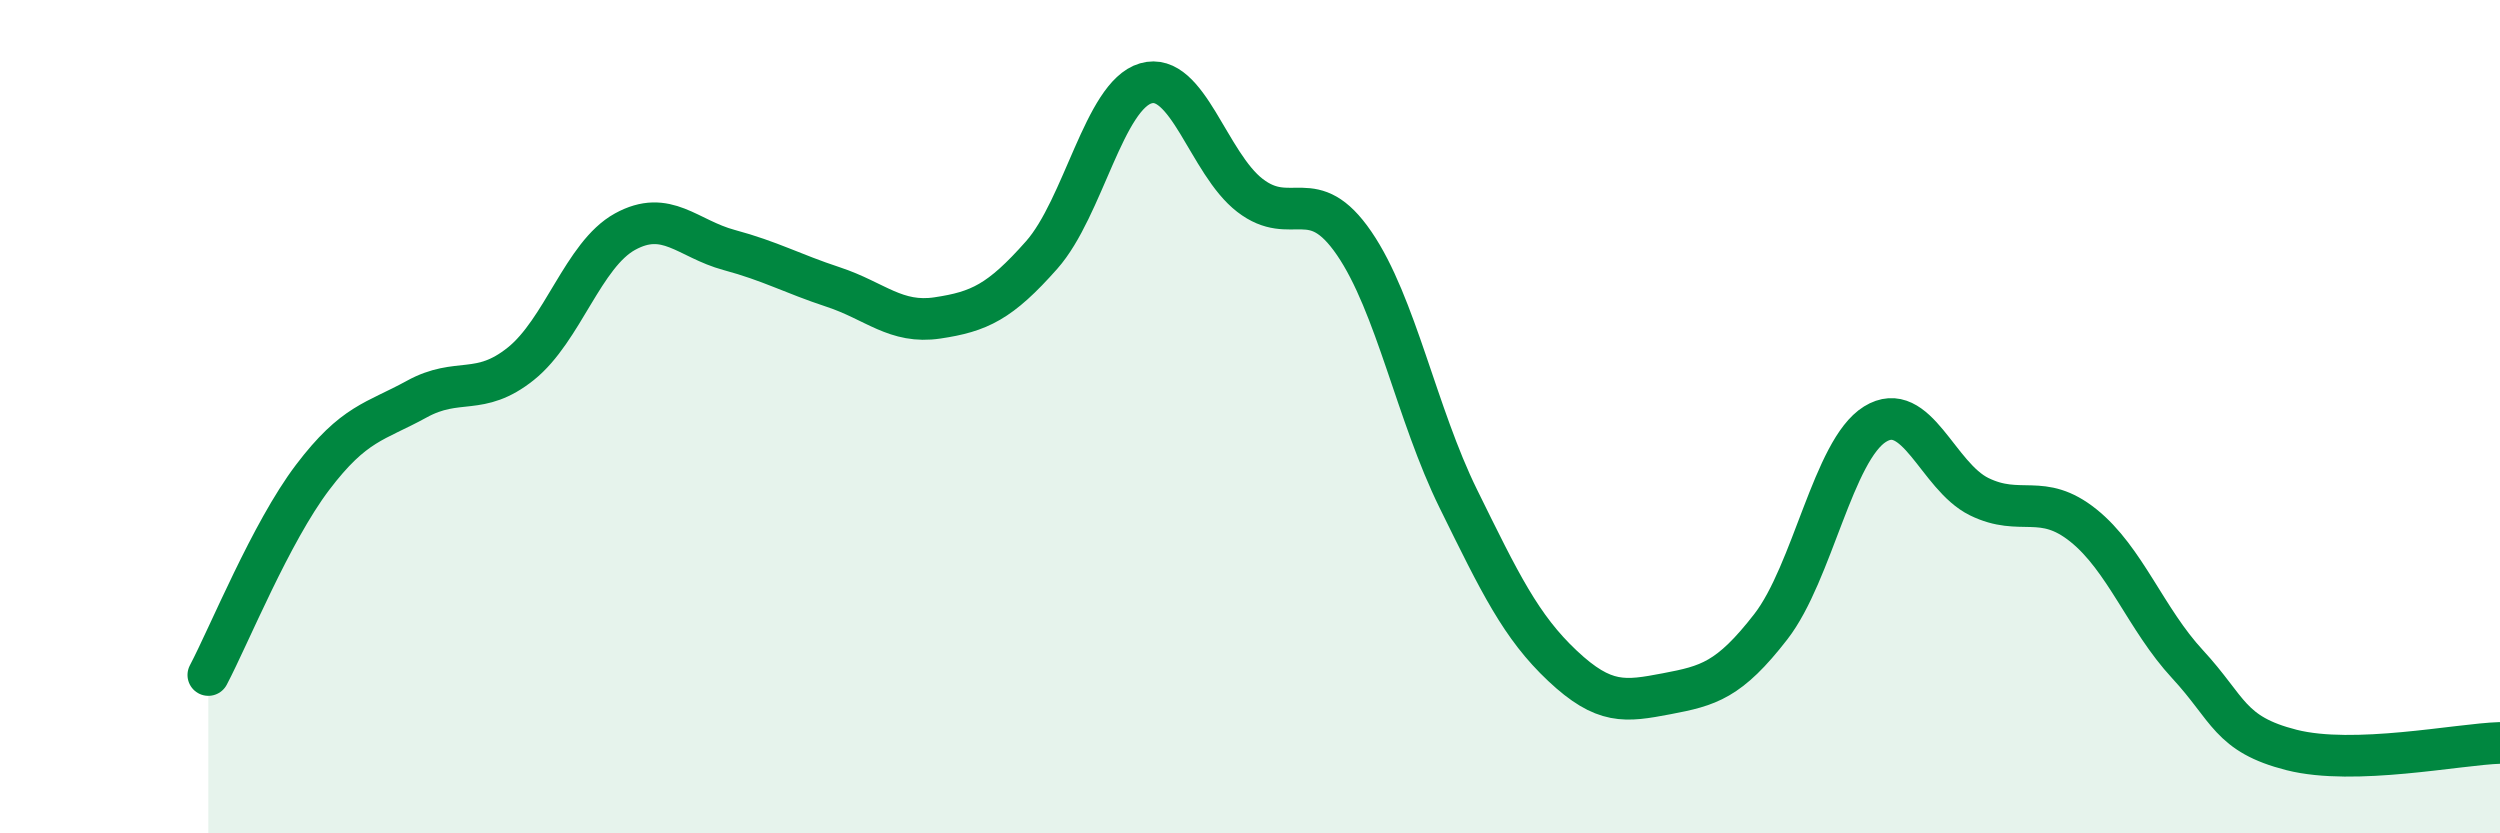 
    <svg width="60" height="20" viewBox="0 0 60 20" xmlns="http://www.w3.org/2000/svg">
      <path
        d="M 5,16.2 C 5.5,15.25 6.5,12.78 7.5,11.46 C 8.5,10.14 9,10.13 10,9.58 C 11,9.03 11.5,9.53 12.5,8.73 C 13.5,7.93 14,6.11 15,5.56 C 16,5.01 16.5,5.73 17.5,6 C 18.5,6.27 19,6.56 20,6.89 C 21,7.22 21.5,7.78 22.5,7.63 C 23.5,7.48 24,7.25 25,6.12 C 26,4.99 26.5,2.29 27.5,2 C 28.5,1.71 29,3.92 30,4.69 C 31,5.46 31.5,4.38 32.5,5.84 C 33.5,7.3 34,9.94 35,11.97 C 36,14 36.5,15.04 37.5,15.98 C 38.5,16.92 39,16.84 40,16.65 C 41,16.46 41.5,16.33 42.5,15.04 C 43.5,13.75 44,10.8 45,10.18 C 46,9.56 46.5,11.43 47.5,11.92 C 48.5,12.41 49,11.81 50,12.61 C 51,13.41 51.5,14.86 52.5,15.94 C 53.5,17.02 53.5,17.62 55,18 C 56.5,18.38 59,17.86 60,17.83L60 20L5 20Z"
        fill="#008740"
        opacity="0.1"
        stroke-linecap="round"
        stroke-linejoin="round"
      />
      <path
        d="M 5,16.2 C 5.5,15.25 6.5,12.78 7.5,11.46 C 8.5,10.14 9,10.13 10,9.58 C 11,9.03 11.5,9.53 12.5,8.73 C 13.5,7.93 14,6.11 15,5.56 C 16,5.01 16.5,5.73 17.5,6 C 18.5,6.27 19,6.56 20,6.89 C 21,7.22 21.5,7.78 22.5,7.63 C 23.5,7.48 24,7.25 25,6.12 C 26,4.99 26.5,2.29 27.5,2 C 28.5,1.71 29,3.92 30,4.69 C 31,5.46 31.5,4.38 32.5,5.84 C 33.5,7.3 34,9.94 35,11.97 C 36,14 36.5,15.04 37.5,15.98 C 38.5,16.92 39,16.84 40,16.65 C 41,16.46 41.5,16.33 42.5,15.04 C 43.5,13.75 44,10.8 45,10.18 C 46,9.56 46.5,11.43 47.5,11.92 C 48.5,12.41 49,11.81 50,12.61 C 51,13.41 51.5,14.86 52.5,15.94 C 53.5,17.02 53.5,17.62 55,18 C 56.5,18.38 59,17.86 60,17.83"
        stroke="#008740"
        stroke-width="1"
        fill="none"
        stroke-linecap="round"
        stroke-linejoin="round"
      />
    </svg>
  